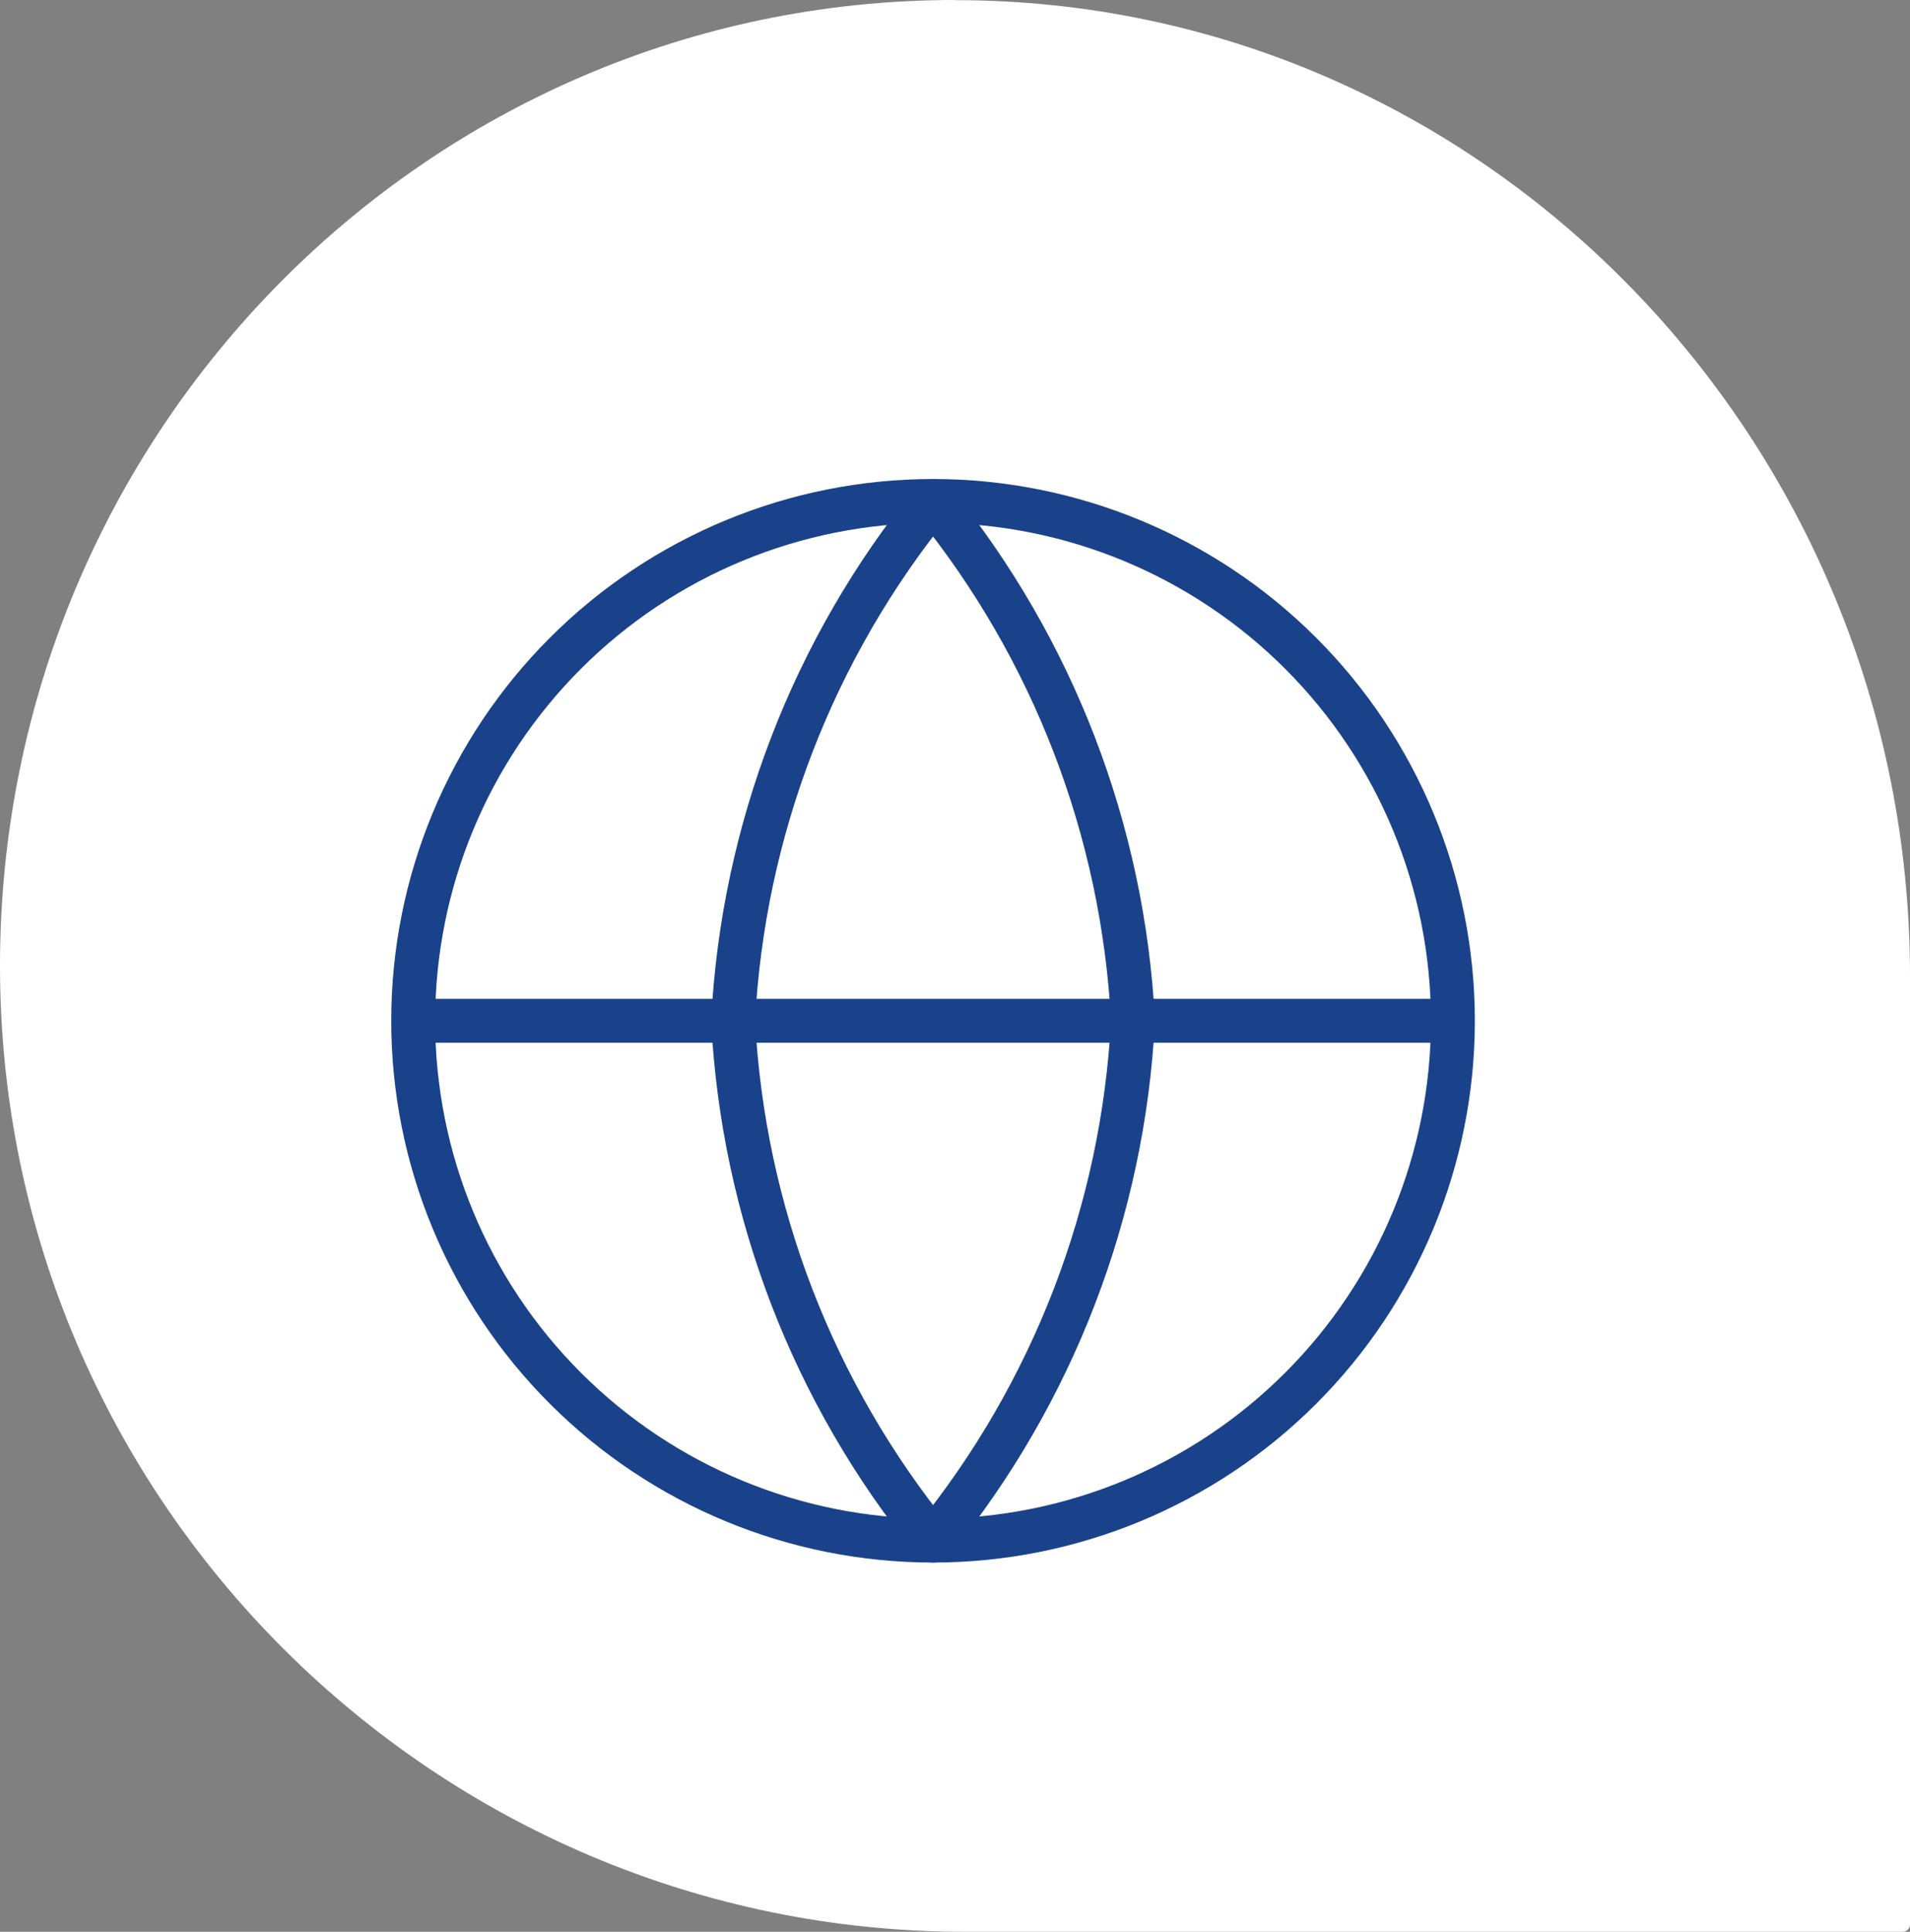 <svg width="87" height="88" viewBox="0 0 87 88" fill="none" xmlns="http://www.w3.org/2000/svg">
<rect x="0" y="0" width="87" height="88" fill="#808080" stroke="none"/>
<path d="M43.496 0C19.479 0 0 19.702 0 43.996C0 68.37 19.857 88 43.96 88H86.665C86.85 88 87 87.848 87 87.661V44.466C87 20.085 67.593 -3.70145e-05 43.496 0.007" fill="white"/>
<g clip-path="url(#clip0_1556_124)">
<path d="M66.179 46.5C66.179 52.78 63.684 58.803 59.243 63.243C54.803 67.684 48.78 70.179 42.5 70.179C36.22 70.179 30.197 67.684 25.757 63.243C21.316 58.803 18.821 52.78 18.821 46.5M66.179 46.5C66.179 40.22 63.684 34.197 59.243 29.757C54.803 25.316 48.78 22.821 42.5 22.821C36.22 22.821 30.197 25.316 25.757 29.757C21.316 34.197 18.821 40.22 18.821 46.5M66.179 46.5H18.821" stroke="#1A428A" stroke-width="2" stroke-linecap="round" stroke-linejoin="round"/>
<path d="M51.607 46.5C51.16 55.159 47.97 63.452 42.5 70.179C37.03 63.452 33.84 55.159 33.393 46.5C33.84 37.841 37.03 29.549 42.5 22.821C47.97 29.549 51.16 37.841 51.607 46.5Z" stroke="#1A428A" stroke-width="2" stroke-linecap="round" stroke-linejoin="round"/>
</g>
<defs>
<clipPath id="clip0_1556_124">
<rect width="51" height="51" fill="white" transform="translate(17 21)"/>
</clipPath>
</defs>
</svg>
